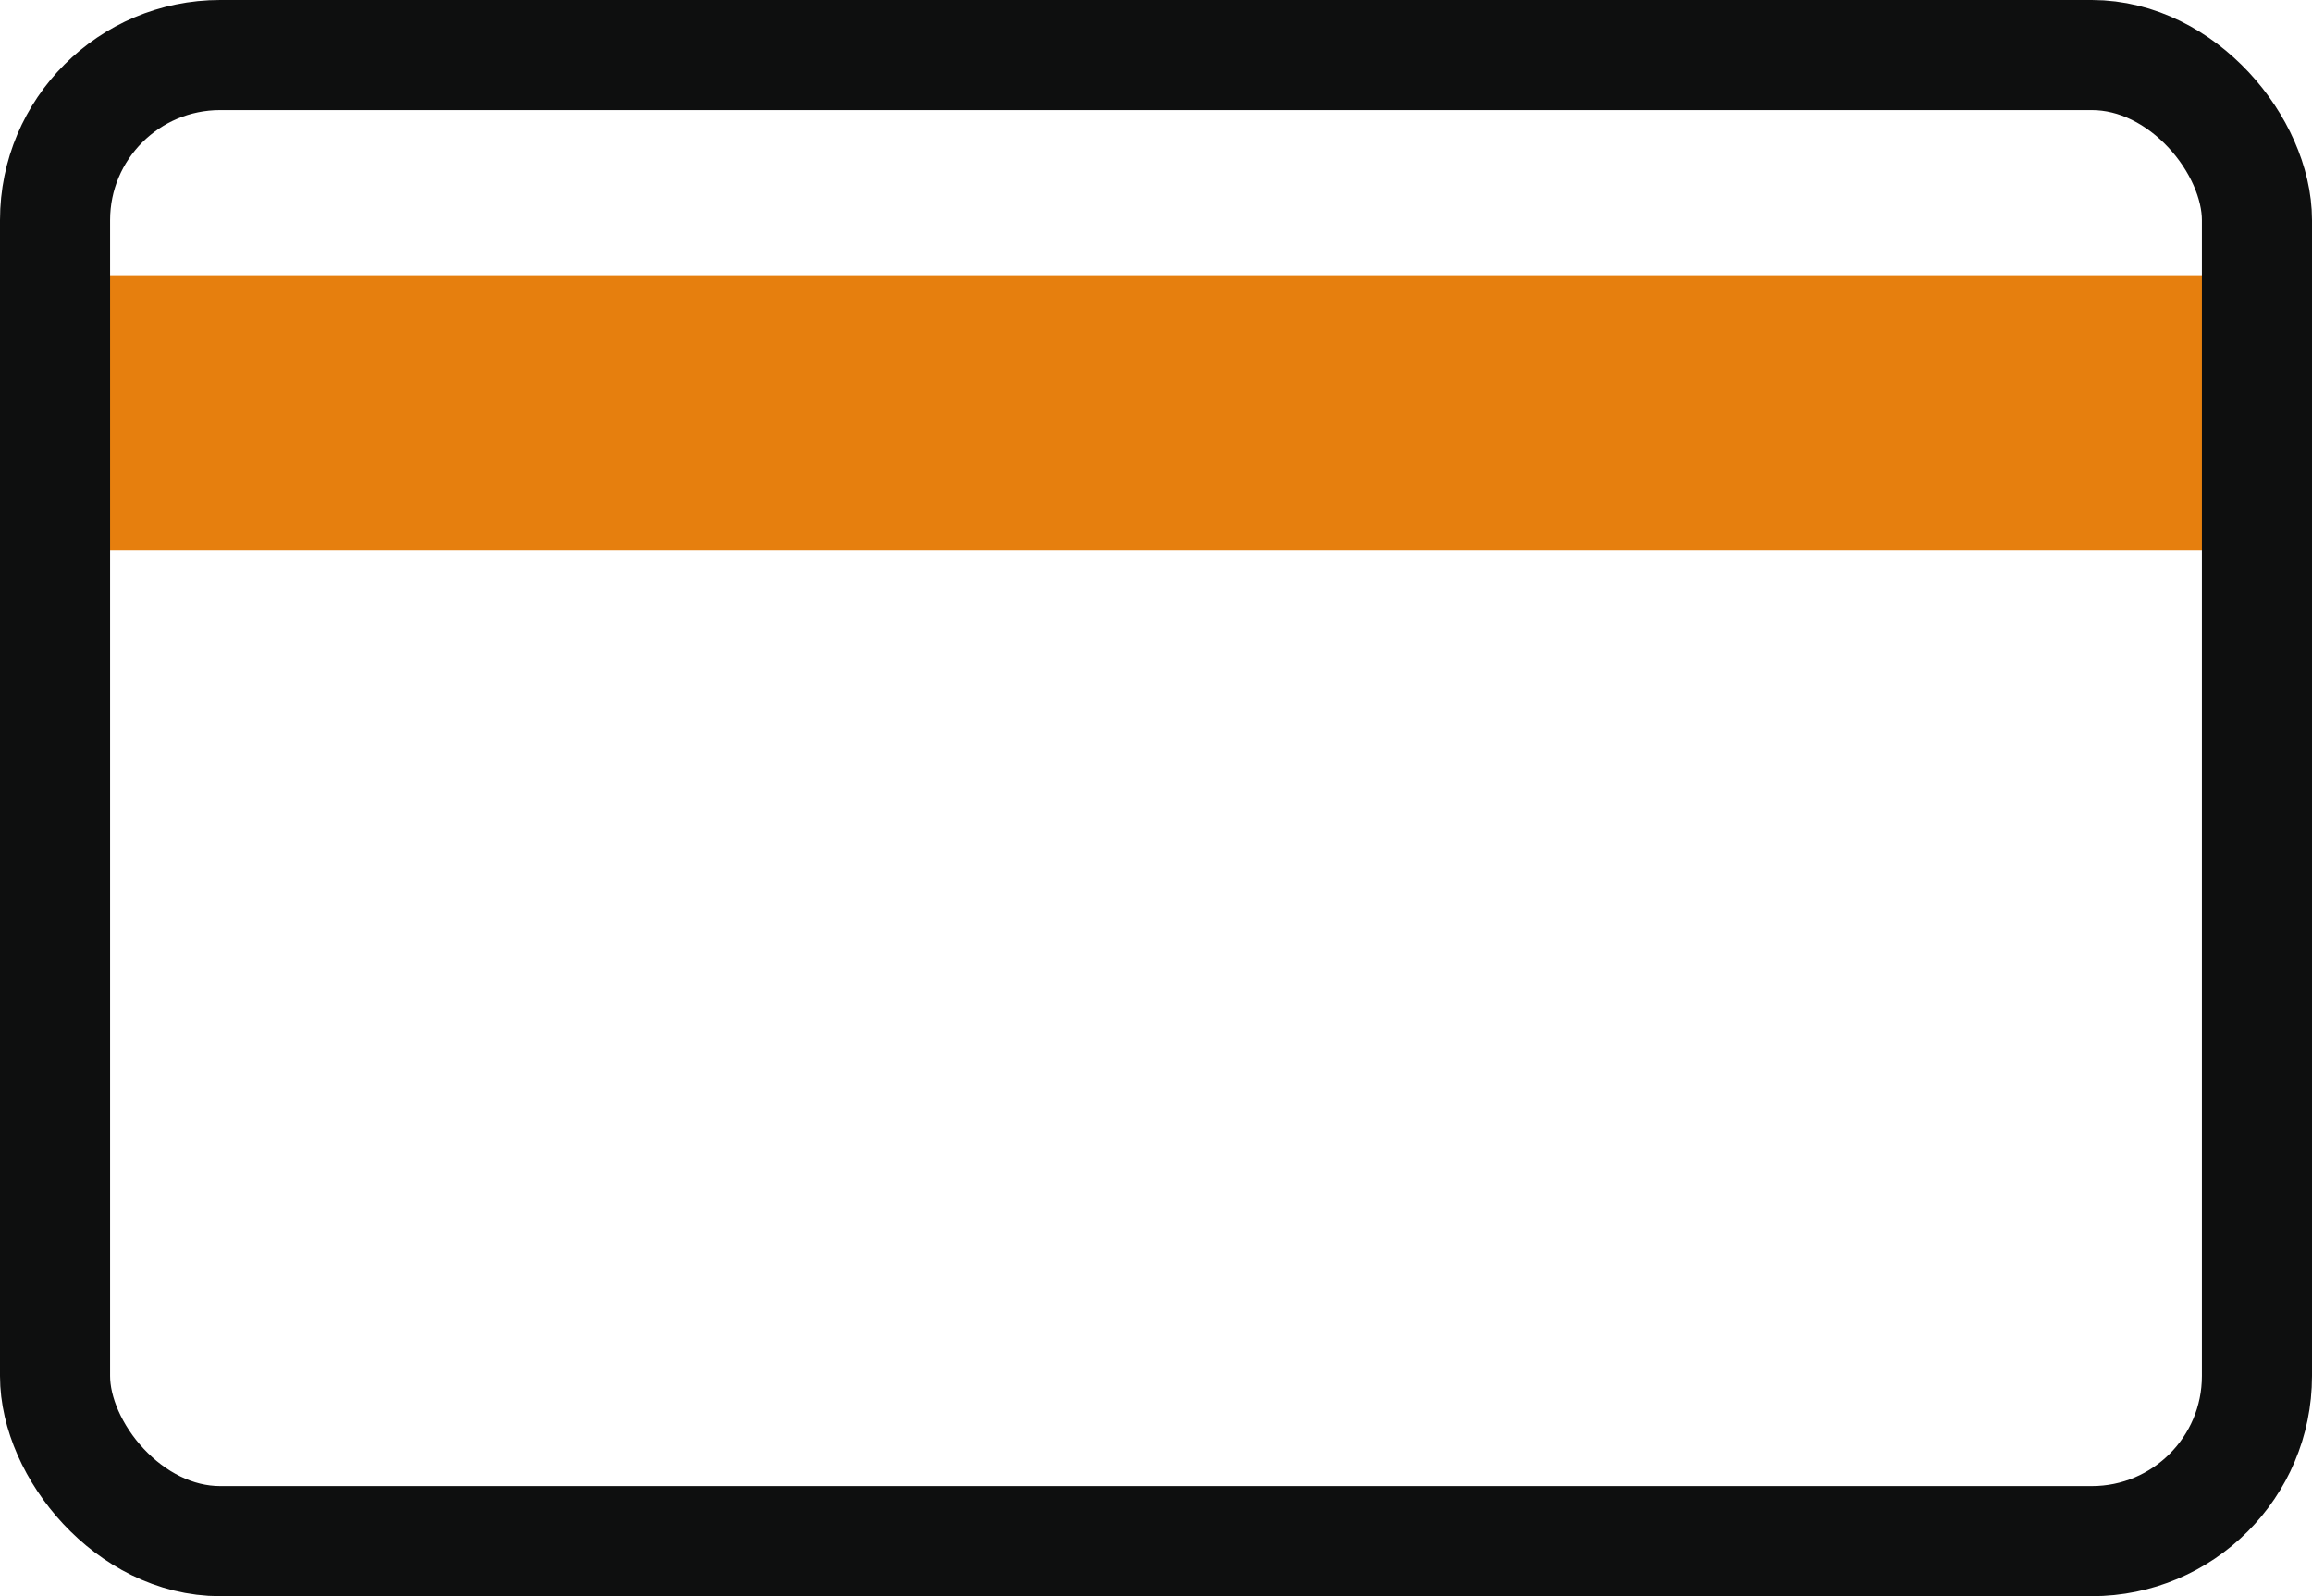 <svg height="58" viewBox="0 0 84 58" width="84" xmlns="http://www.w3.org/2000/svg" xmlns:xlink="http://www.w3.org/1999/xlink"><clipPath id="a"><path d="m0 0h84v58h-84z"/></clipPath><path d="m2 10h80v10h-80z" fill="#e67f0e"/><g clip-path="url(#a)"><rect fill="none" height="54" rx="6" stroke="#0e0f0f" stroke-linecap="round" stroke-linejoin="round" stroke-width="4" transform="translate(2 2)" width="80"/></g></svg>